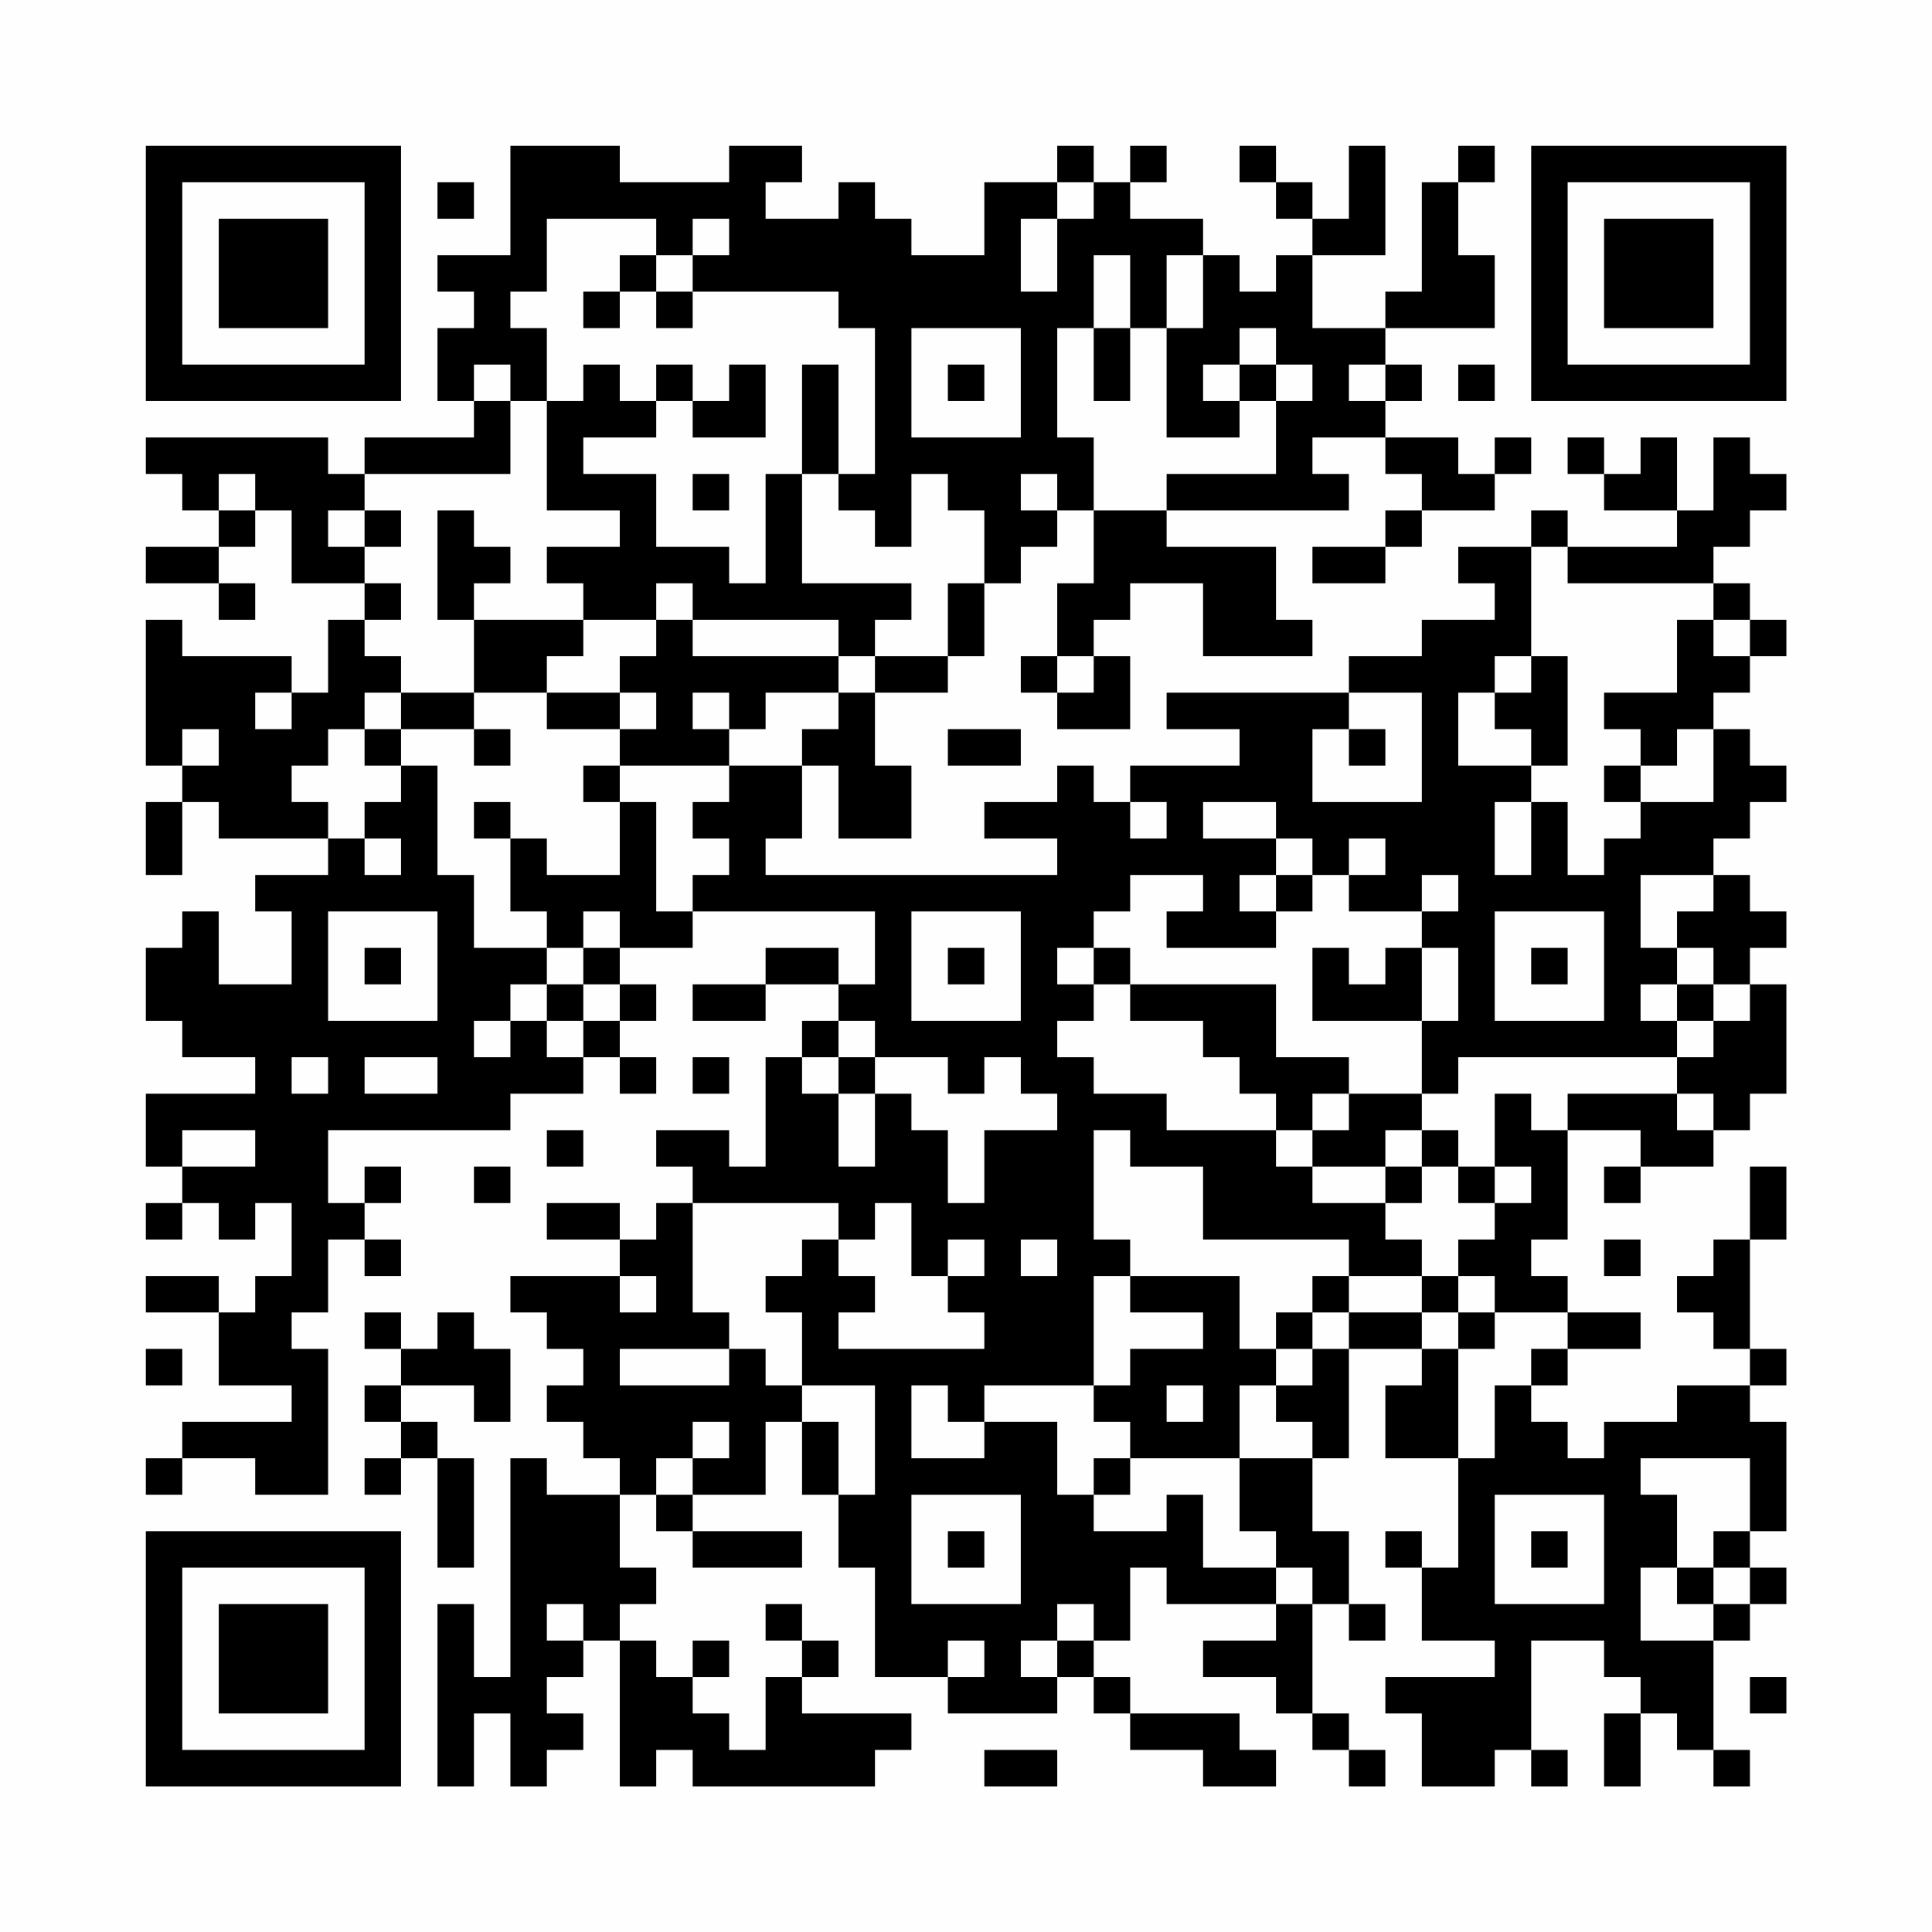 <?xml version="1.0" encoding="UTF-8"?>
<svg xmlns="http://www.w3.org/2000/svg" version="1.1" width="200" height="200" viewBox="0 0 200 200"><rect x="0" y="0" width="200" height="200" fill="#fefefe"/><g transform="scale(3.774)"><g transform="translate(4,4)"><path fill-rule="evenodd" d="M10 0L10 3L8 3L8 4L9 4L9 5L8 5L8 7L9 7L9 8L6 8L6 9L5 9L5 8L0 8L0 9L1 9L1 10L2 10L2 11L0 11L0 12L2 12L2 13L3 13L3 12L2 12L2 11L3 11L3 10L4 10L4 12L6 12L6 13L5 13L5 15L4 15L4 14L1 14L1 13L0 13L0 17L1 17L1 18L0 18L0 20L1 20L1 18L2 18L2 19L5 19L5 20L3 20L3 21L4 21L4 23L2 23L2 21L1 21L1 22L0 22L0 24L1 24L1 25L3 25L3 26L0 26L0 28L1 28L1 29L0 29L0 30L1 30L1 29L2 29L2 30L3 30L3 29L4 29L4 31L3 31L3 32L2 32L2 31L0 31L0 32L2 32L2 34L4 34L4 35L1 35L1 36L0 36L0 37L1 37L1 36L3 36L3 37L5 37L5 33L4 33L4 32L5 32L5 30L6 30L6 31L7 31L7 30L6 30L6 29L7 29L7 28L6 28L6 29L5 29L5 27L10 27L10 26L12 26L12 25L13 25L13 26L14 26L14 25L13 25L13 24L14 24L14 23L13 23L13 22L15 22L15 21L20 21L20 23L19 23L19 22L17 22L17 23L15 23L15 24L17 24L17 23L19 23L19 24L18 24L18 25L17 25L17 28L16 28L16 27L14 27L14 28L15 28L15 29L14 29L14 30L13 30L13 29L11 29L11 30L13 30L13 31L10 31L10 32L11 32L11 33L12 33L12 34L11 34L11 35L12 35L12 36L13 36L13 37L11 37L11 36L10 36L10 42L9 42L9 40L8 40L8 45L9 45L9 43L10 43L10 45L11 45L11 44L12 44L12 43L11 43L11 42L12 42L12 41L13 41L13 45L14 45L14 44L15 44L15 45L20 45L20 44L21 44L21 43L18 43L18 42L19 42L19 41L18 41L18 40L17 40L17 41L18 41L18 42L17 42L17 44L16 44L16 43L15 43L15 42L16 42L16 41L15 41L15 42L14 42L14 41L13 41L13 40L14 40L14 39L13 39L13 37L14 37L14 38L15 38L15 39L18 39L18 38L15 38L15 37L17 37L17 35L18 35L18 37L19 37L19 39L20 39L20 42L22 42L22 43L25 43L25 42L26 42L26 43L27 43L27 44L29 44L29 45L31 45L31 44L30 44L30 43L27 43L27 42L26 42L26 41L27 41L27 39L28 39L28 40L31 40L31 41L29 41L29 42L31 42L31 43L32 43L32 44L33 44L33 45L34 45L34 44L33 44L33 43L32 43L32 40L33 40L33 41L34 41L34 40L33 40L33 38L32 38L32 36L33 36L33 33L35 33L35 34L34 34L34 36L36 36L36 39L35 39L35 38L34 38L34 39L35 39L35 41L37 41L37 42L34 42L34 43L35 43L35 45L37 45L37 44L38 44L38 45L39 45L39 44L38 44L38 41L40 41L40 42L41 42L41 43L40 43L40 45L41 45L41 43L42 43L42 44L43 44L43 45L44 45L44 44L43 44L43 41L44 41L44 40L45 40L45 39L44 39L44 38L45 38L45 35L44 35L44 34L45 34L45 33L44 33L44 30L45 30L45 28L44 28L44 30L43 30L43 31L42 31L42 32L43 32L43 33L44 33L44 34L42 34L42 35L40 35L40 36L39 36L39 35L38 35L38 34L39 34L39 33L41 33L41 32L39 32L39 31L38 31L38 30L39 30L39 27L41 27L41 28L40 28L40 29L41 29L41 28L43 28L43 27L44 27L44 26L45 26L45 23L44 23L44 22L45 22L45 21L44 21L44 20L43 20L43 19L44 19L44 18L45 18L45 17L44 17L44 16L43 16L43 15L44 15L44 14L45 14L45 13L44 13L44 12L43 12L43 11L44 11L44 10L45 10L45 9L44 9L44 8L43 8L43 10L42 10L42 8L41 8L41 9L40 9L40 8L39 8L39 9L40 9L40 10L42 10L42 11L39 11L39 10L38 10L38 11L36 11L36 12L37 12L37 13L35 13L35 14L33 14L33 15L28 15L28 16L30 16L30 17L27 17L27 18L26 18L26 17L25 17L25 18L23 18L23 19L25 19L25 20L17 20L17 19L18 19L18 17L19 17L19 19L21 19L21 17L20 17L20 15L22 15L22 14L23 14L23 12L24 12L24 11L25 11L25 10L26 10L26 12L25 12L25 14L24 14L24 15L25 15L25 16L27 16L27 14L26 14L26 13L27 13L27 12L29 12L29 14L32 14L32 13L31 13L31 11L28 11L28 10L33 10L33 9L32 9L32 8L34 8L34 9L35 9L35 10L34 10L34 11L32 11L32 12L34 12L34 11L35 11L35 10L37 10L37 9L38 9L38 8L37 8L37 9L36 9L36 8L34 8L34 7L35 7L35 6L34 6L34 5L37 5L37 3L36 3L36 1L37 1L37 0L36 0L36 1L35 1L35 4L34 4L34 5L32 5L32 3L34 3L34 0L33 0L33 2L32 2L32 1L31 1L31 0L30 0L30 1L31 1L31 2L32 2L32 3L31 3L31 4L30 4L30 3L29 3L29 2L27 2L27 1L28 1L28 0L27 0L27 1L26 1L26 0L25 0L25 1L23 1L23 3L21 3L21 2L20 2L20 1L19 1L19 2L17 2L17 1L18 1L18 0L16 0L16 1L13 1L13 0ZM8 1L8 2L9 2L9 1ZM25 1L25 2L24 2L24 4L25 4L25 2L26 2L26 1ZM11 2L11 4L10 4L10 5L11 5L11 7L10 7L10 6L9 6L9 7L10 7L10 9L6 9L6 10L5 10L5 11L6 11L6 12L7 12L7 13L6 13L6 14L7 14L7 15L6 15L6 16L5 16L5 17L4 17L4 18L5 18L5 19L6 19L6 20L7 20L7 19L6 19L6 18L7 18L7 17L8 17L8 20L9 20L9 22L11 22L11 23L10 23L10 24L9 24L9 25L10 25L10 24L11 24L11 25L12 25L12 24L13 24L13 23L12 23L12 22L13 22L13 21L12 21L12 22L11 22L11 21L10 21L10 19L11 19L11 20L13 20L13 18L14 18L14 21L15 21L15 20L16 20L16 19L15 19L15 18L16 18L16 17L18 17L18 16L19 16L19 15L20 15L20 14L22 14L22 12L23 12L23 10L22 10L22 9L21 9L21 11L20 11L20 10L19 10L19 9L20 9L20 5L19 5L19 4L15 4L15 3L16 3L16 2L15 2L15 3L14 3L14 2ZM13 3L13 4L12 4L12 5L13 5L13 4L14 4L14 5L15 5L15 4L14 4L14 3ZM26 3L26 5L25 5L25 8L26 8L26 10L28 10L28 9L31 9L31 7L32 7L32 6L31 6L31 5L30 5L30 6L29 6L29 7L30 7L30 8L28 8L28 5L29 5L29 3L28 3L28 5L27 5L27 3ZM21 5L21 8L24 8L24 5ZM26 5L26 7L27 7L27 5ZM12 6L12 7L11 7L11 10L13 10L13 11L11 11L11 12L12 12L12 13L9 13L9 12L10 12L10 11L9 11L9 10L8 10L8 13L9 13L9 15L7 15L7 16L6 16L6 17L7 17L7 16L9 16L9 17L10 17L10 16L9 16L9 15L11 15L11 16L13 16L13 17L12 17L12 18L13 18L13 17L16 17L16 16L17 16L17 15L19 15L19 14L20 14L20 13L21 13L21 12L18 12L18 9L19 9L19 6L18 6L18 9L17 9L17 12L16 12L16 11L14 11L14 9L12 9L12 8L14 8L14 7L15 7L15 8L17 8L17 6L16 6L16 7L15 7L15 6L14 6L14 7L13 7L13 6ZM22 6L22 7L23 7L23 6ZM30 6L30 7L31 7L31 6ZM33 6L33 7L34 7L34 6ZM36 6L36 7L37 7L37 6ZM2 9L2 10L3 10L3 9ZM15 9L15 10L16 10L16 9ZM24 9L24 10L25 10L25 9ZM6 10L6 11L7 11L7 10ZM38 11L38 14L37 14L37 15L36 15L36 17L38 17L38 18L37 18L37 20L38 20L38 18L39 18L39 20L40 20L40 19L41 19L41 18L43 18L43 16L42 16L42 17L41 17L41 16L40 16L40 15L42 15L42 13L43 13L43 14L44 14L44 13L43 13L43 12L39 12L39 11ZM14 12L14 13L12 13L12 14L11 14L11 15L13 15L13 16L14 16L14 15L13 15L13 14L14 14L14 13L15 13L15 14L19 14L19 13L15 13L15 12ZM25 14L25 15L26 15L26 14ZM38 14L38 15L37 15L37 16L38 16L38 17L39 17L39 14ZM3 15L3 16L4 16L4 15ZM15 15L15 16L16 16L16 15ZM33 15L33 16L32 16L32 18L35 18L35 15ZM1 16L1 17L2 17L2 16ZM22 16L22 17L24 17L24 16ZM33 16L33 17L34 17L34 16ZM40 17L40 18L41 18L41 17ZM9 18L9 19L10 19L10 18ZM27 18L27 19L28 19L28 18ZM29 18L29 19L31 19L31 20L30 20L30 21L31 21L31 22L28 22L28 21L29 21L29 20L27 20L27 21L26 21L26 22L25 22L25 23L26 23L26 24L25 24L25 25L26 25L26 26L28 26L28 27L31 27L31 28L32 28L32 29L34 29L34 30L35 30L35 31L33 31L33 30L29 30L29 28L27 28L27 27L26 27L26 30L27 30L27 31L26 31L26 34L23 34L23 35L22 35L22 34L21 34L21 36L23 36L23 35L25 35L25 37L26 37L26 38L28 38L28 37L29 37L29 39L31 39L31 40L32 40L32 39L31 39L31 38L30 38L30 36L32 36L32 35L31 35L31 34L32 34L32 33L33 33L33 32L35 32L35 33L36 33L36 36L37 36L37 34L38 34L38 33L39 33L39 32L37 32L37 31L36 31L36 30L37 30L37 29L38 29L38 28L37 28L37 26L38 26L38 27L39 27L39 26L42 26L42 27L43 27L43 26L42 26L42 25L43 25L43 24L44 24L44 23L43 23L43 22L42 22L42 21L43 21L43 20L41 20L41 22L42 22L42 23L41 23L41 24L42 24L42 25L36 25L36 26L35 26L35 24L36 24L36 22L35 22L35 21L36 21L36 20L35 20L35 21L33 21L33 20L34 20L34 19L33 19L33 20L32 20L32 19L31 19L31 18ZM31 20L31 21L32 21L32 20ZM5 21L5 24L8 24L8 21ZM21 21L21 24L24 24L24 21ZM37 21L37 24L40 24L40 21ZM6 22L6 23L7 23L7 22ZM22 22L22 23L23 23L23 22ZM26 22L26 23L27 23L27 24L29 24L29 25L30 25L30 26L31 26L31 27L32 27L32 28L34 28L34 29L35 29L35 28L36 28L36 29L37 29L37 28L36 28L36 27L35 27L35 26L33 26L33 25L31 25L31 23L27 23L27 22ZM32 22L32 24L35 24L35 22L34 22L34 23L33 23L33 22ZM38 22L38 23L39 23L39 22ZM11 23L11 24L12 24L12 23ZM42 23L42 24L43 24L43 23ZM19 24L19 25L18 25L18 26L19 26L19 28L20 28L20 26L21 26L21 27L22 27L22 29L23 29L23 27L25 27L25 26L24 26L24 25L23 25L23 26L22 26L22 25L20 25L20 24ZM4 25L4 26L5 26L5 25ZM6 25L6 26L8 26L8 25ZM15 25L15 26L16 26L16 25ZM19 25L19 26L20 26L20 25ZM32 26L32 27L33 27L33 26ZM1 27L1 28L3 28L3 27ZM11 27L11 28L12 28L12 27ZM34 27L34 28L35 28L35 27ZM9 28L9 29L10 29L10 28ZM15 29L15 32L16 32L16 33L13 33L13 34L16 34L16 33L17 33L17 34L18 34L18 35L19 35L19 37L20 37L20 34L18 34L18 32L17 32L17 31L18 31L18 30L19 30L19 31L20 31L20 32L19 32L19 33L23 33L23 32L22 32L22 31L23 31L23 30L22 30L22 31L21 31L21 29L20 29L20 30L19 30L19 29ZM24 30L24 31L25 31L25 30ZM40 30L40 31L41 31L41 30ZM13 31L13 32L14 32L14 31ZM27 31L27 32L29 32L29 33L27 33L27 34L26 34L26 35L27 35L27 36L26 36L26 37L27 37L27 36L30 36L30 34L31 34L31 33L32 33L32 32L33 32L33 31L32 31L32 32L31 32L31 33L30 33L30 31ZM35 31L35 32L36 32L36 33L37 33L37 32L36 32L36 31ZM6 32L6 33L7 33L7 34L6 34L6 35L7 35L7 36L6 36L6 37L7 37L7 36L8 36L8 39L9 39L9 36L8 36L8 35L7 35L7 34L9 34L9 35L10 35L10 33L9 33L9 32L8 32L8 33L7 33L7 32ZM0 33L0 34L1 34L1 33ZM28 34L28 35L29 35L29 34ZM15 35L15 36L14 36L14 37L15 37L15 36L16 36L16 35ZM41 36L41 37L42 37L42 39L41 39L41 41L43 41L43 40L44 40L44 39L43 39L43 38L44 38L44 36ZM21 37L21 40L24 40L24 37ZM37 37L37 40L40 40L40 37ZM22 38L22 39L23 39L23 38ZM38 38L38 39L39 39L39 38ZM42 39L42 40L43 40L43 39ZM11 40L11 41L12 41L12 40ZM25 40L25 41L24 41L24 42L25 42L25 41L26 41L26 40ZM22 41L22 42L23 42L23 41ZM44 42L44 43L45 43L45 42ZM23 44L23 45L25 45L25 44ZM0 0L0 7L7 7L7 0ZM1 1L1 6L6 6L6 1ZM2 2L2 5L5 5L5 2ZM38 0L38 7L45 7L45 0ZM39 1L39 6L44 6L44 1ZM40 2L40 5L43 5L43 2ZM0 38L0 45L7 45L7 38ZM1 39L1 44L6 44L6 39ZM2 40L2 43L5 43L5 40Z" fill="#000000"/></g></g></svg>
